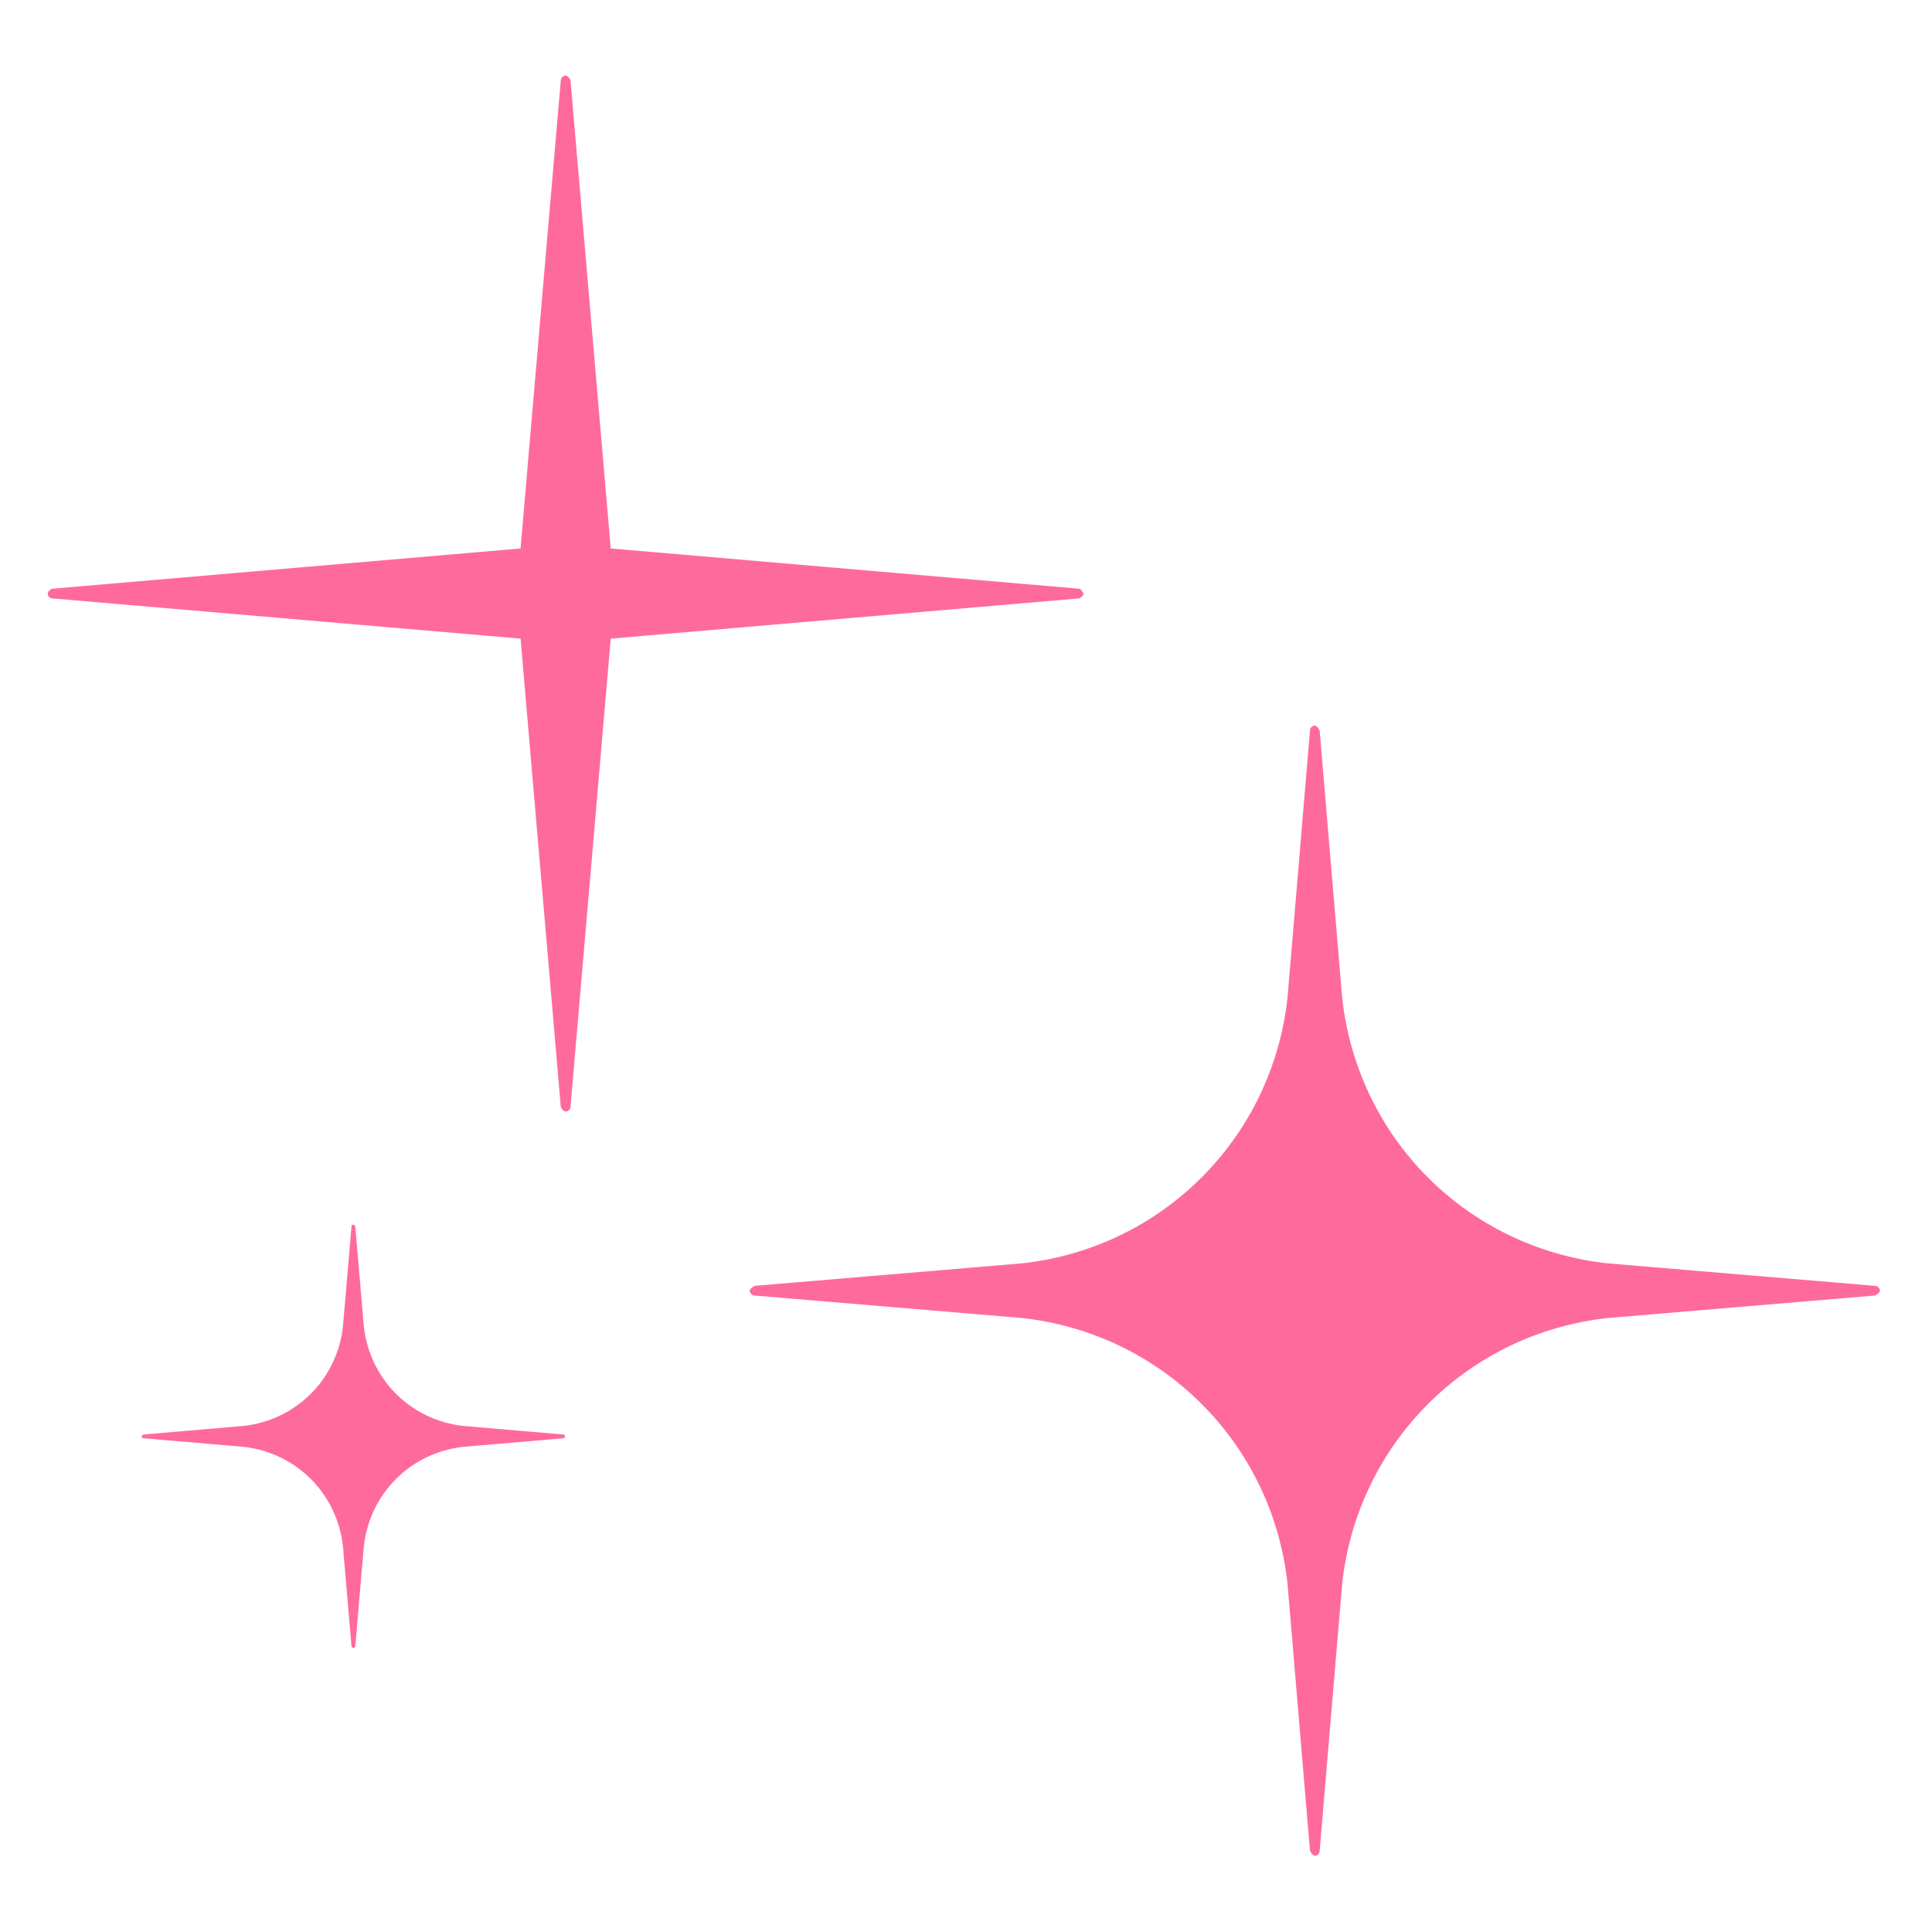 <svg id="Layer_2" data-name="Layer 2" xmlns="http://www.w3.org/2000/svg" viewBox="0 0 36 36">
  <defs>
    <style>
      .cls-1 {
        fill: #ff6a9d;
      }
    </style>
  </defs>
  <path class="cls-1" d="M20.19,11.06s-.04-.08-.08-.09l-8.73-.75-.75-8.73s-.04-.08-.09-.08-.08.03-.09.08l-.75,8.73-8.73.75s-.08.04-.08.09.03.08.08.09l8.73.75.75,8.73s.04.08.09.08.08-.03.09-.08l.75-8.73,8.73-.75s.08-.04.08-.09Z"></path>
  <path class="cls-1" d="M34.94,23.96l-4.99-.42c-2.62-.29-4.65-2.33-4.94-4.94l-.42-4.99s-.05-.09-.09-.09-.09.04-.09.09l-.42,4.99c-.29,2.61-2.33,4.65-4.94,4.94l-4.99.42s-.09.05-.09.09.04.09.09.09l4.99.42c2.61.29,4.65,2.33,4.94,4.94l.42,4.99s.05.09.09.09.09-.04.09-.09l.42-4.99c.29-2.61,2.33-4.65,4.94-4.94l4.99-.42s.09-.05.09-.09-.04-.09-.09-.09Z"></path>
  <path class="cls-1" d="M8.63,26.57c-.98-.11-1.74-.87-1.85-1.85l-.16-1.87s-.02-.03-.04-.03c-.02,0-.03.01-.03.03l-.16,1.87c-.11.98-.87,1.74-1.85,1.85l-1.87.16s-.03.02-.03.04c0,.02.01.03.03.03l1.87.16c.98.11,1.74.87,1.85,1.85l.16,1.87s.02.03.03.03c.02,0,.03-.01.04-.03l.16-1.87c.11-.98.87-1.74,1.85-1.85l1.87-.16s.03-.02.03-.03c0-.02-.01-.03-.03-.04l-1.87-.16Z"></path>
</svg>